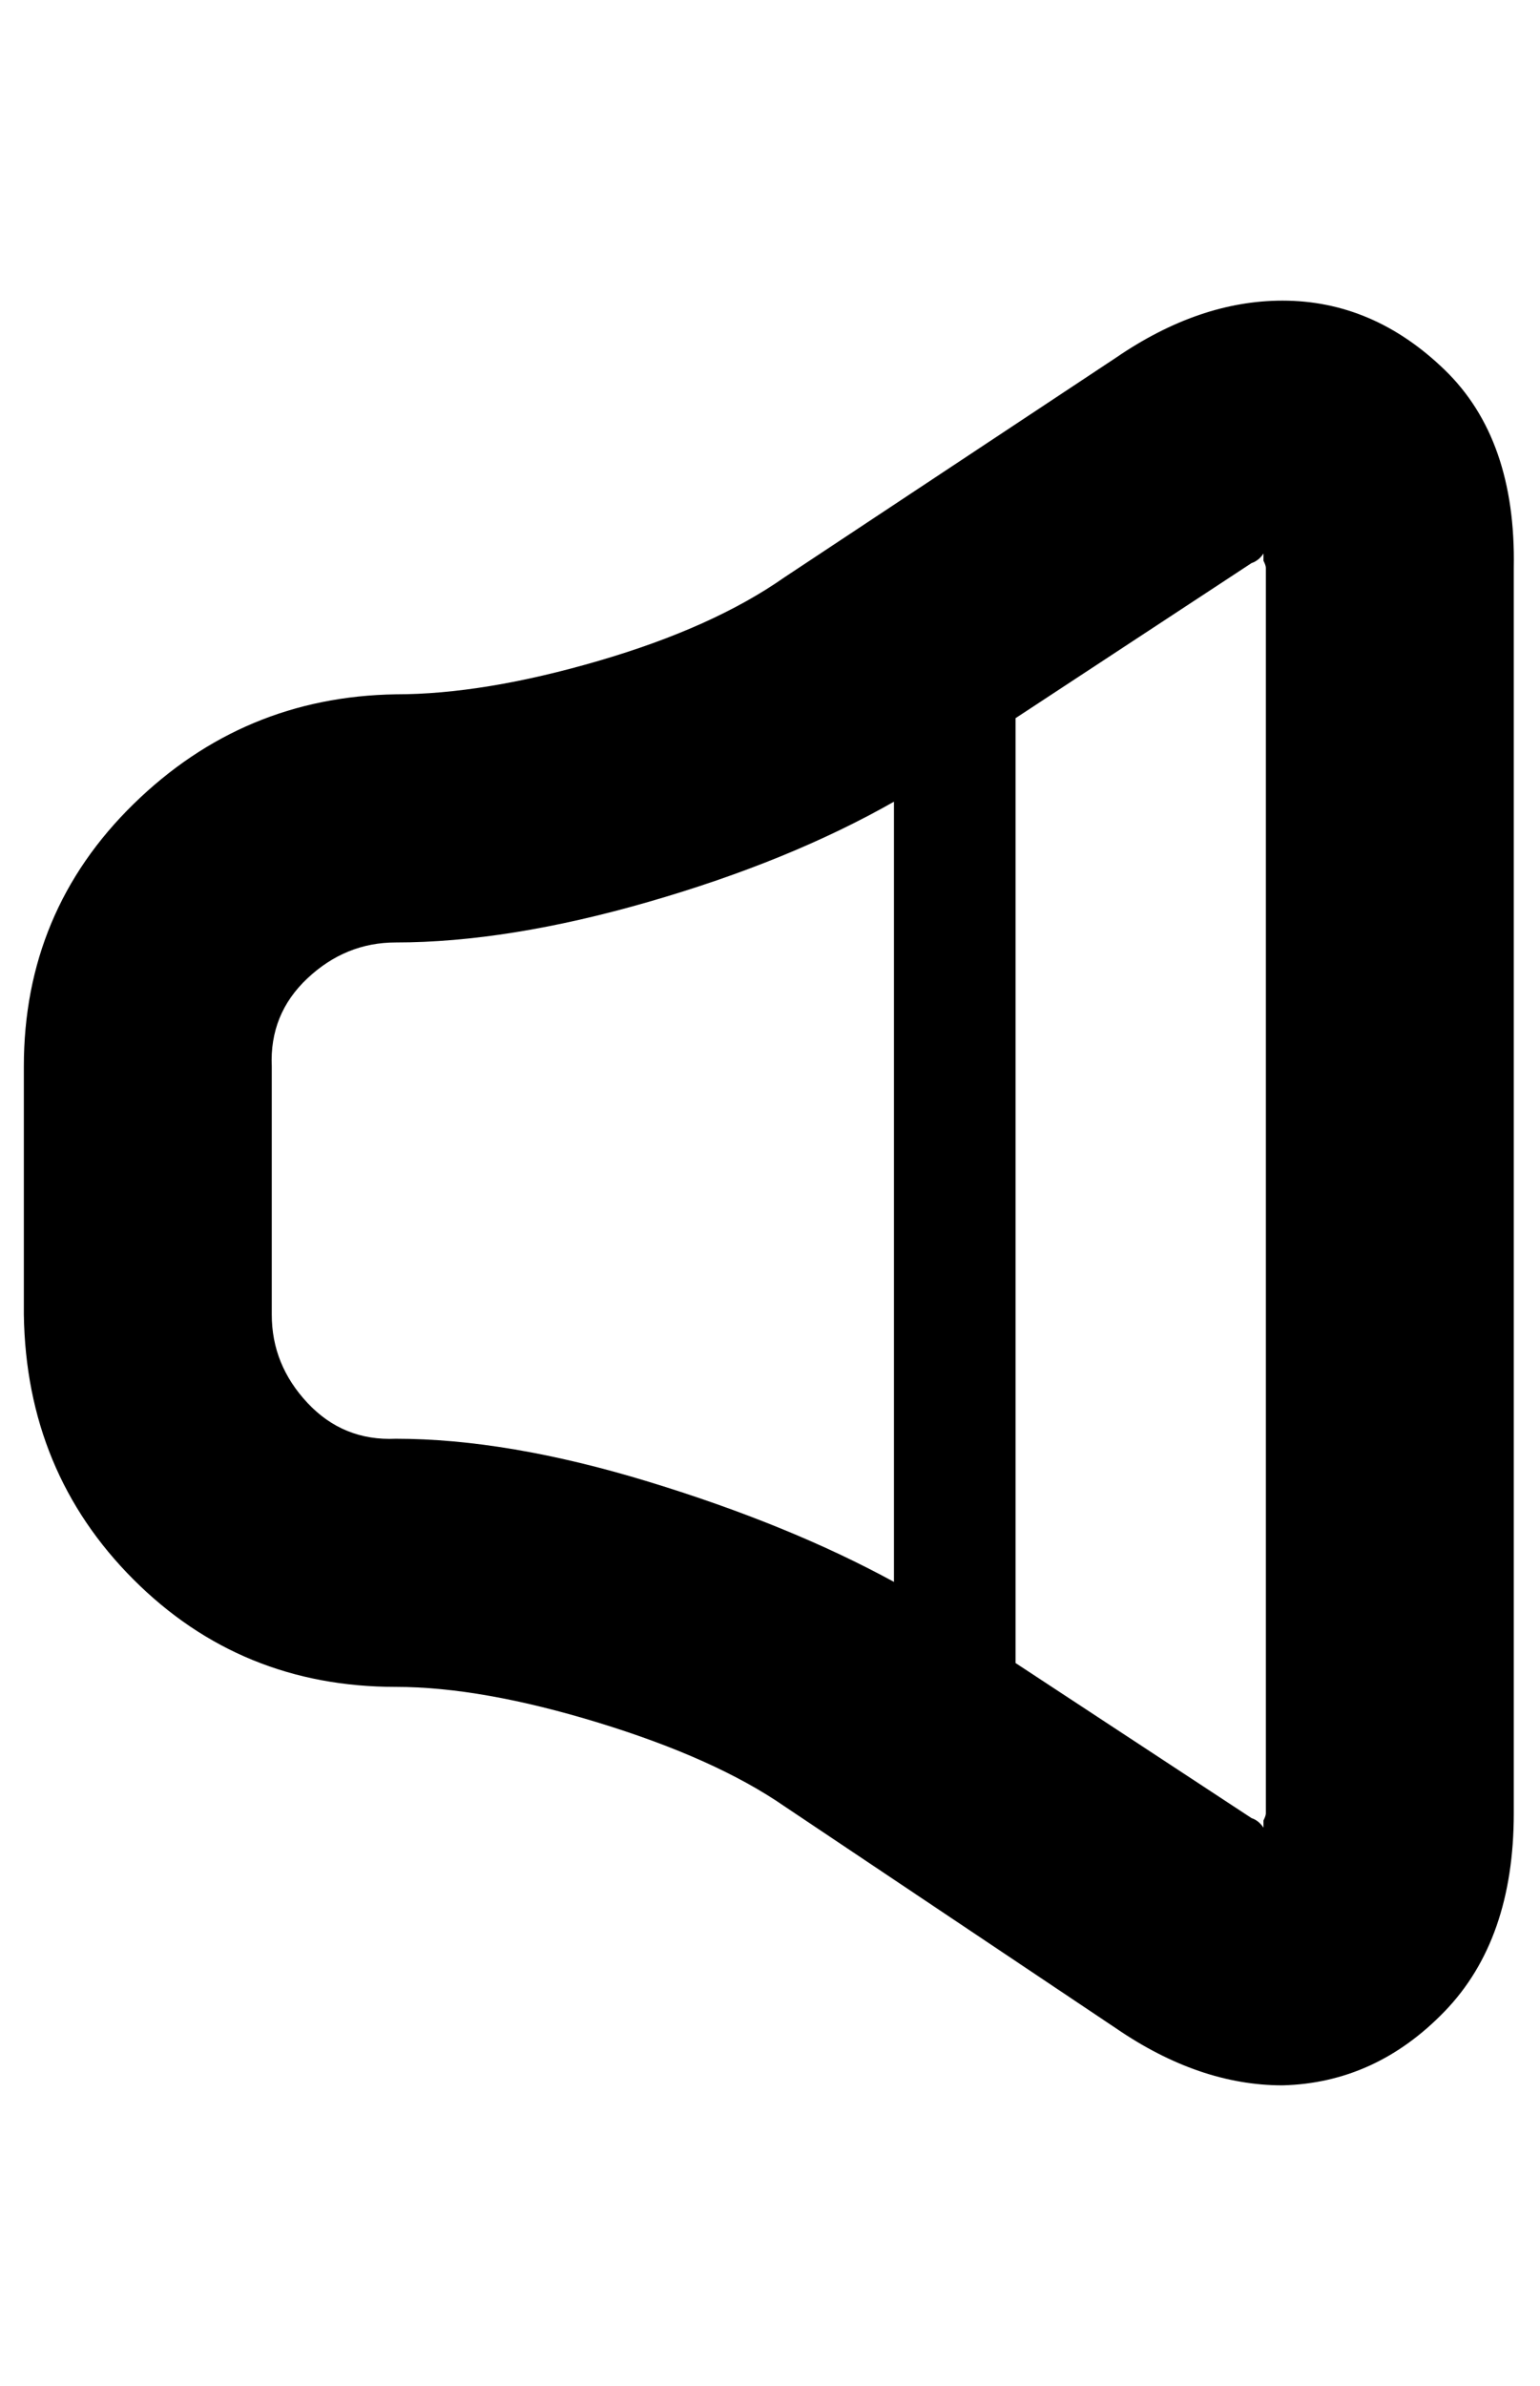<?xml version="1.0" standalone="no"?>
<!DOCTYPE svg PUBLIC "-//W3C//DTD SVG 1.1//EN" "http://www.w3.org/Graphics/SVG/1.1/DTD/svg11.dtd" >
<svg xmlns="http://www.w3.org/2000/svg" xmlns:xlink="http://www.w3.org/1999/xlink" version="1.1" viewBox="-10 0 646 1000">
   <path fill="currentColor"
d="M528 126q38 0 68 29t29 83v522q0 53 -29 83t-68 31q-35 0 -70 -24l-139 -93q-29 -20 -78 -35t-85 -15q-65 0 -110 -45t-46 -111v-104q0 -65 46 -110t110 -46q37 0 85 -14t78 -35l139 -92q35 -24 70 -24zM365 663v-327q-44 25 -103 42t-106 17q-21 0 -37 15t-15 37v104
q0 21 15 37t37 15q47 0 106 18t103 42zM521 760v-522q0 -1 -1 -3v-3q-2 3 -5 4l-99 65v396l99 65q3 1 5 4v-3q1 -2 1 -3z" />
</svg>
